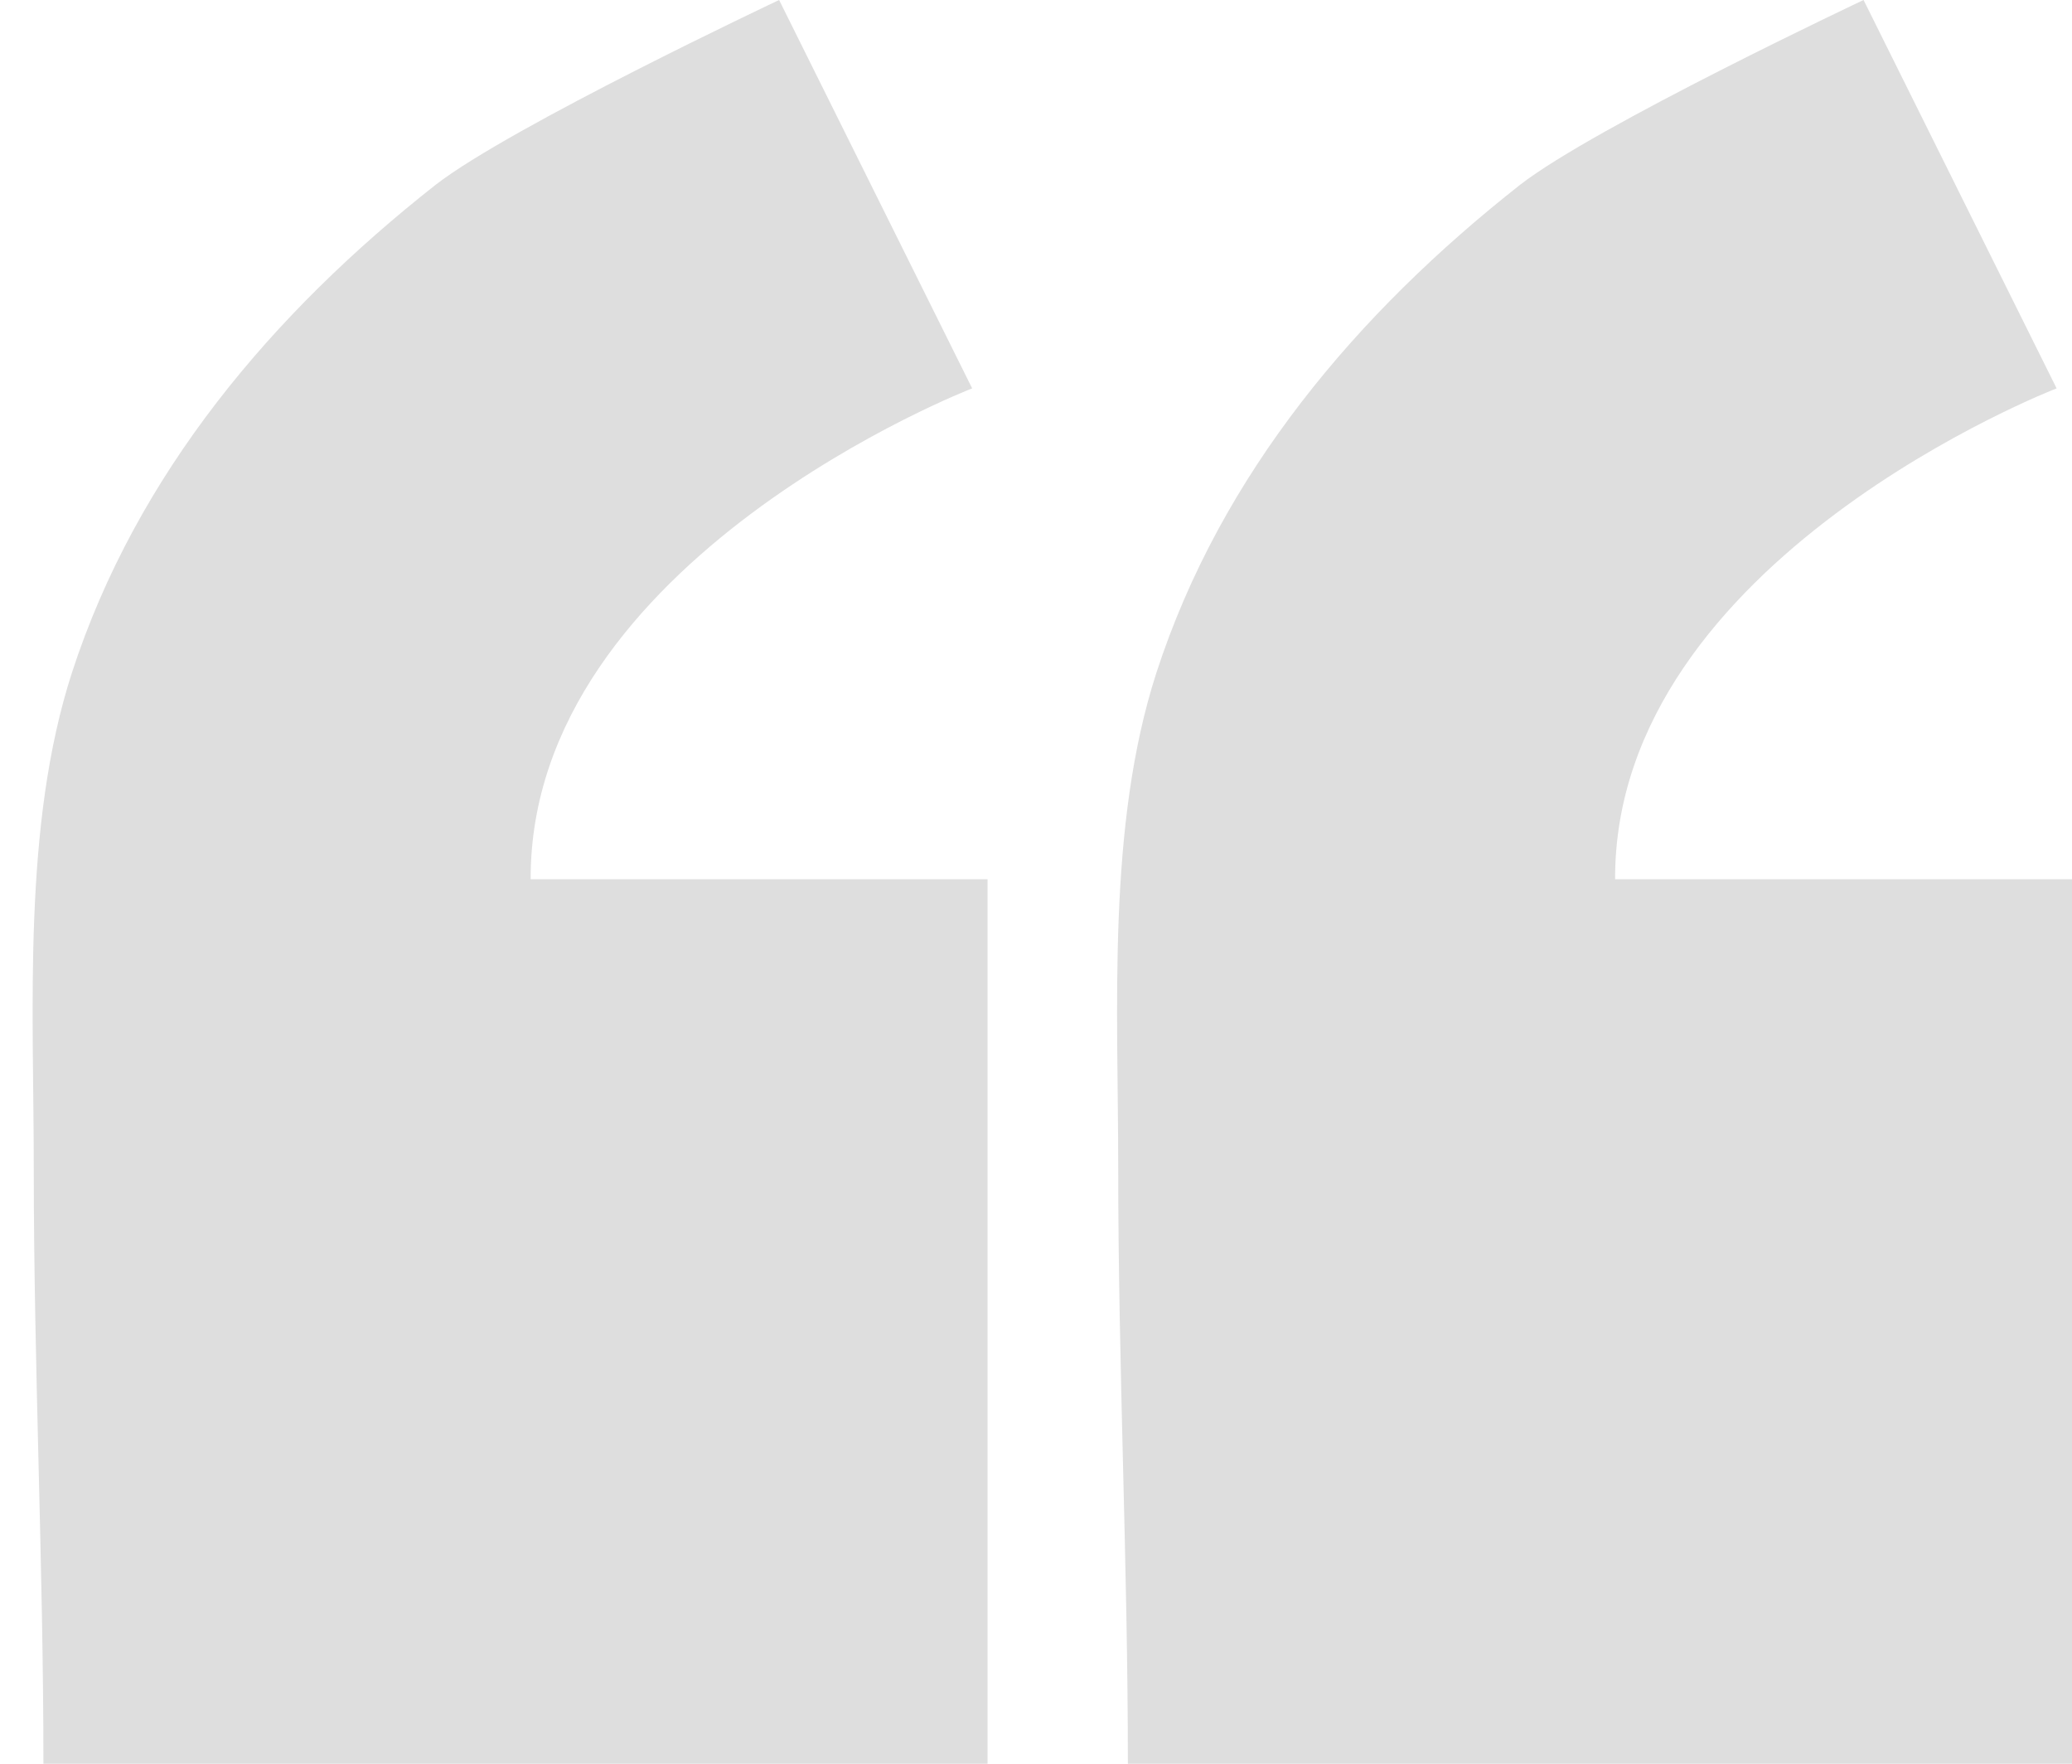 <svg width="47" height="40" viewBox="0 0 47 40" fill="none" xmlns="http://www.w3.org/2000/svg">
<path d="M17.673 0L22.052 8.808C22.052 8.808 12.017 12.678 12.037 19.94H22.401V40H0.985C0.985 35.491 0.766 30.992 0.766 26.494C0.766 22.873 0.506 18.733 1.633 15.252C3.1 10.743 6.182 7.102 9.883 4.19C11.579 2.873 17.673 0 17.673 0Z" fill="#DEDEDE"/>
<path d="M42.272 0L46.651 8.808C46.651 8.808 36.617 12.678 36.636 19.94H47.001V40H25.584C25.584 35.491 25.365 30.992 25.365 26.494C25.365 22.873 25.105 18.733 26.233 15.252C27.699 10.743 30.781 7.102 34.482 4.19C36.178 2.873 42.272 0 42.272 0Z" fill="#DEDEDE"/>
</svg>
